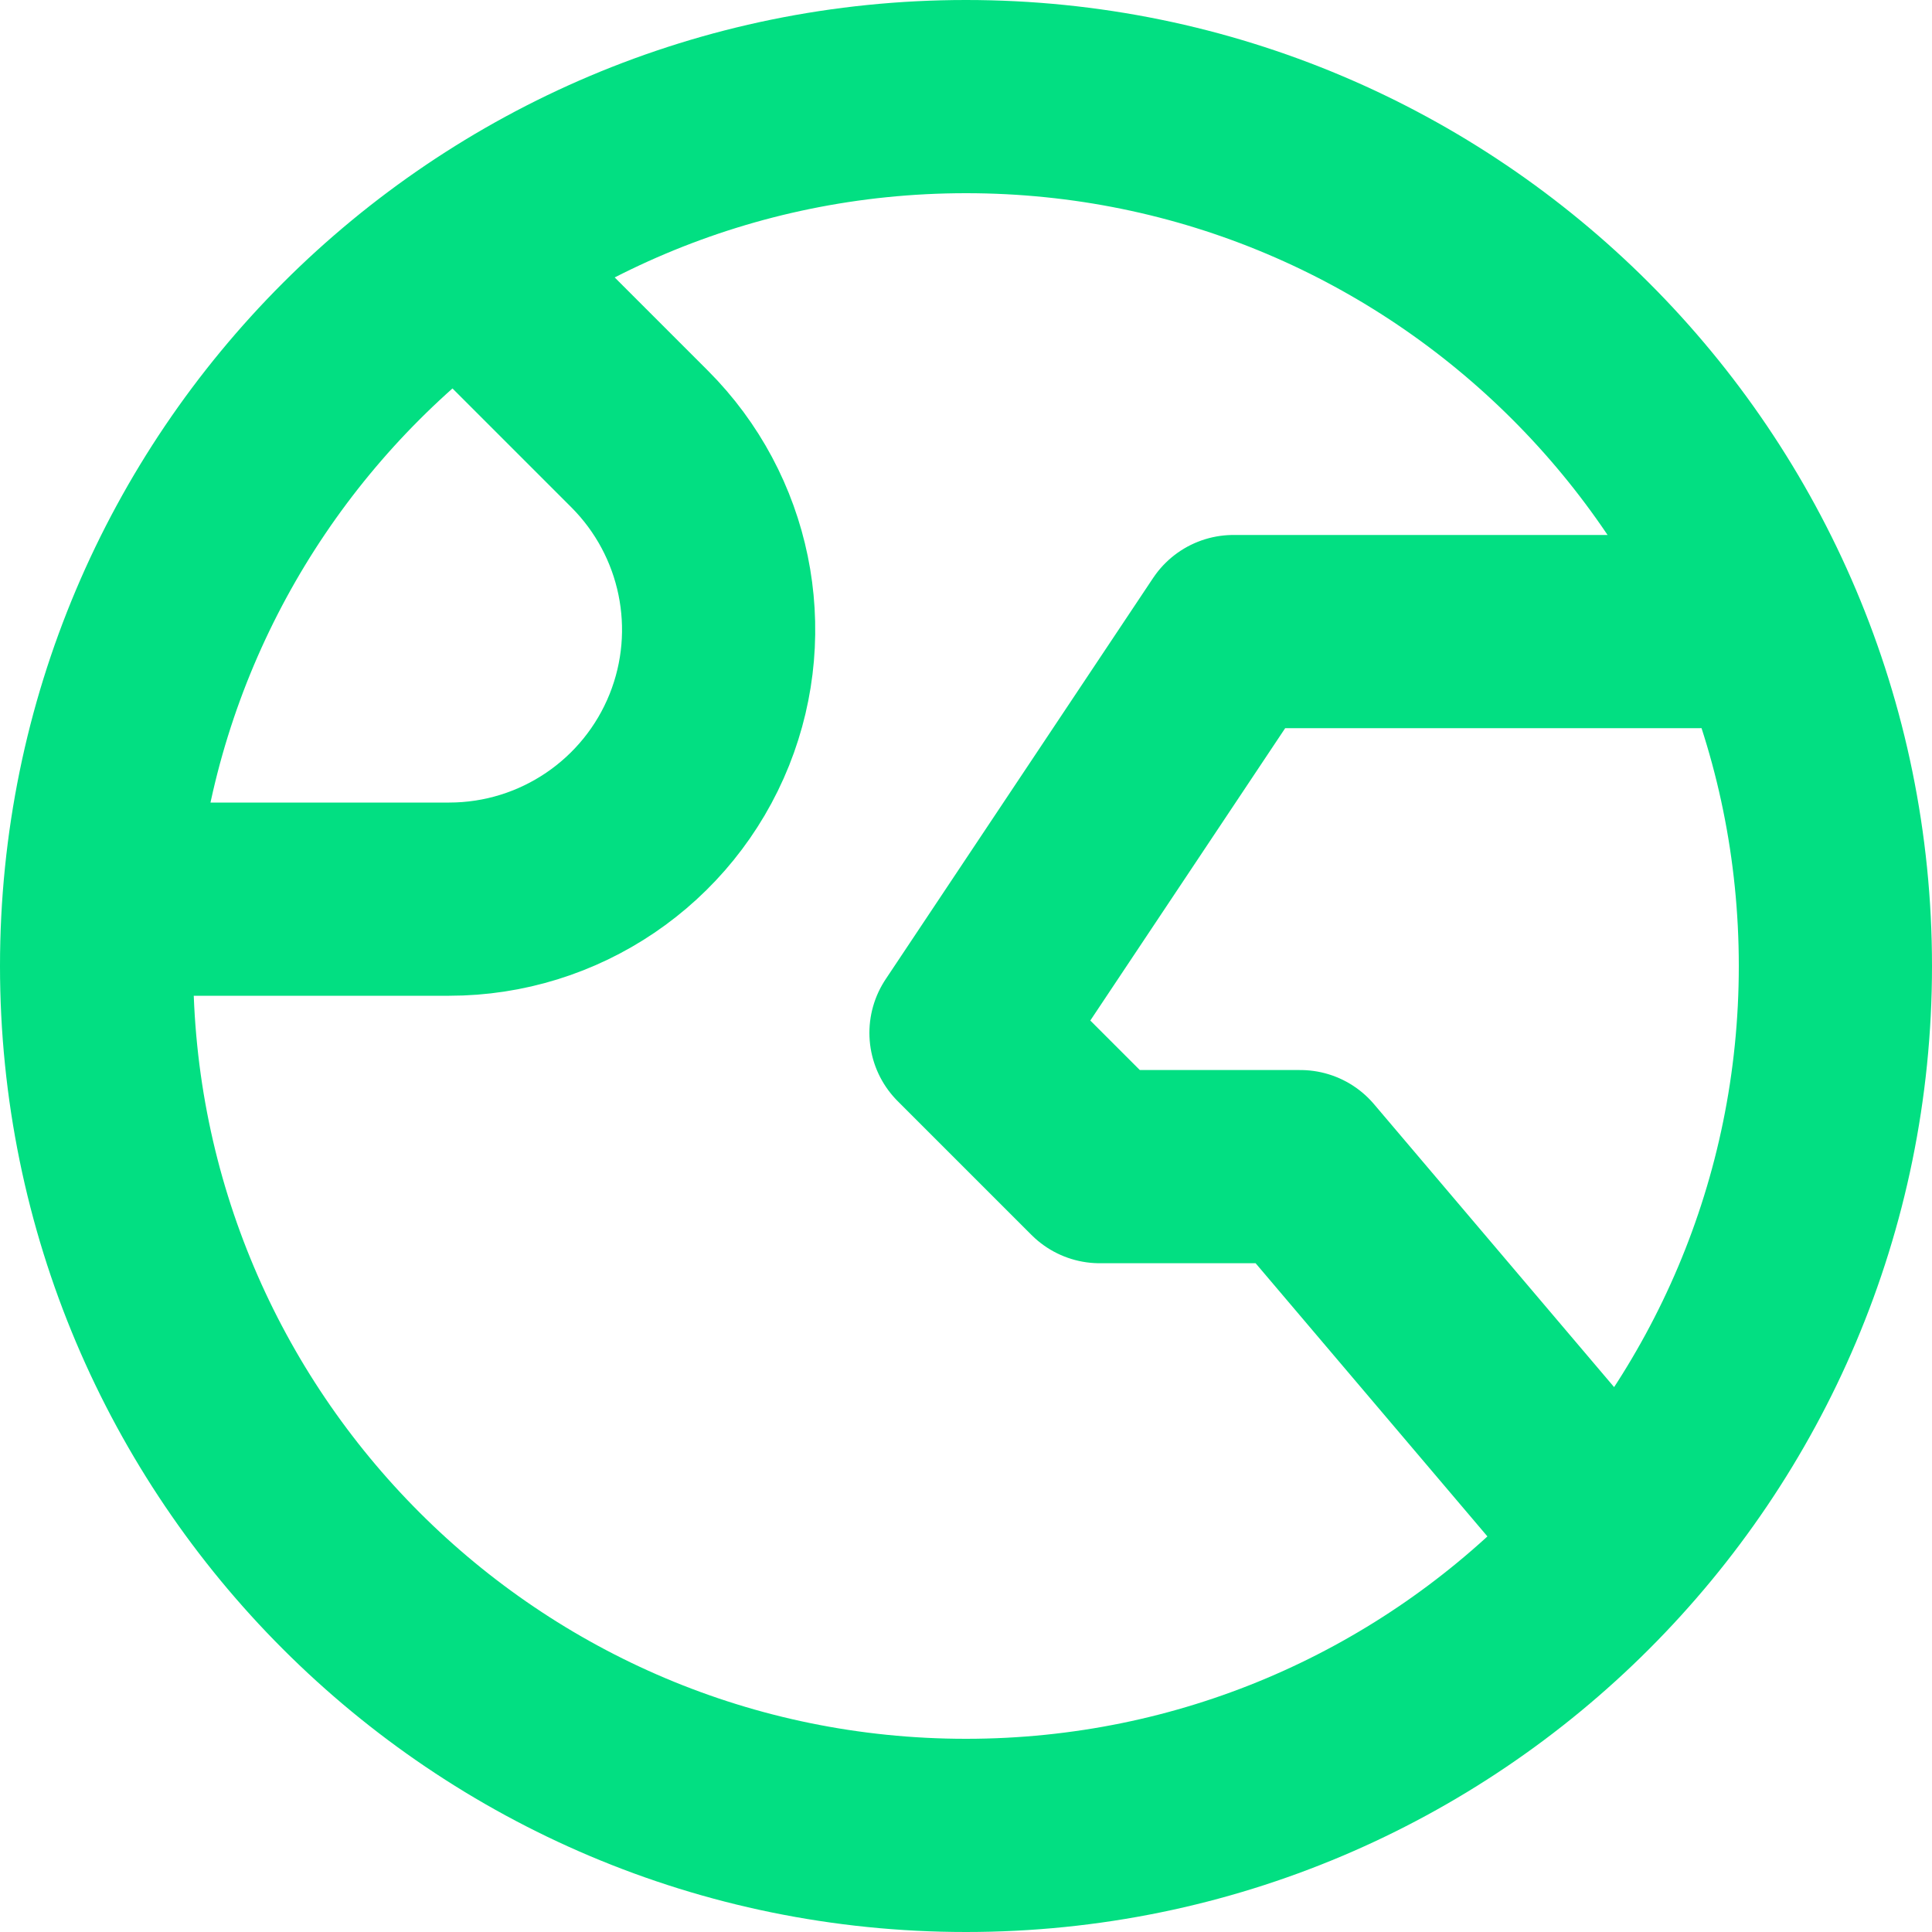 <svg width="20" height="20" viewBox="0 0 20 20" fill="none" xmlns="http://www.w3.org/2000/svg">
<path d="M16.75 15.953L13.461 12.077H11.385L10 10.692L12.769 6.538H17.615M5.154 3.077L6.622 4.545C7.411 5.335 7.654 6.518 7.24 7.554C6.816 8.613 5.79 9.308 4.65 9.308H1.692M19 10C19 14.971 14.971 19 10 19C5.029 19 1 14.971 1 10C1 5.029 5.029 1 10 1C14.971 1 19 5.029 19 10Z" stroke="#02DF82" stroke-width="2" stroke-linecap="round" stroke-linejoin="round"/>
</svg>
